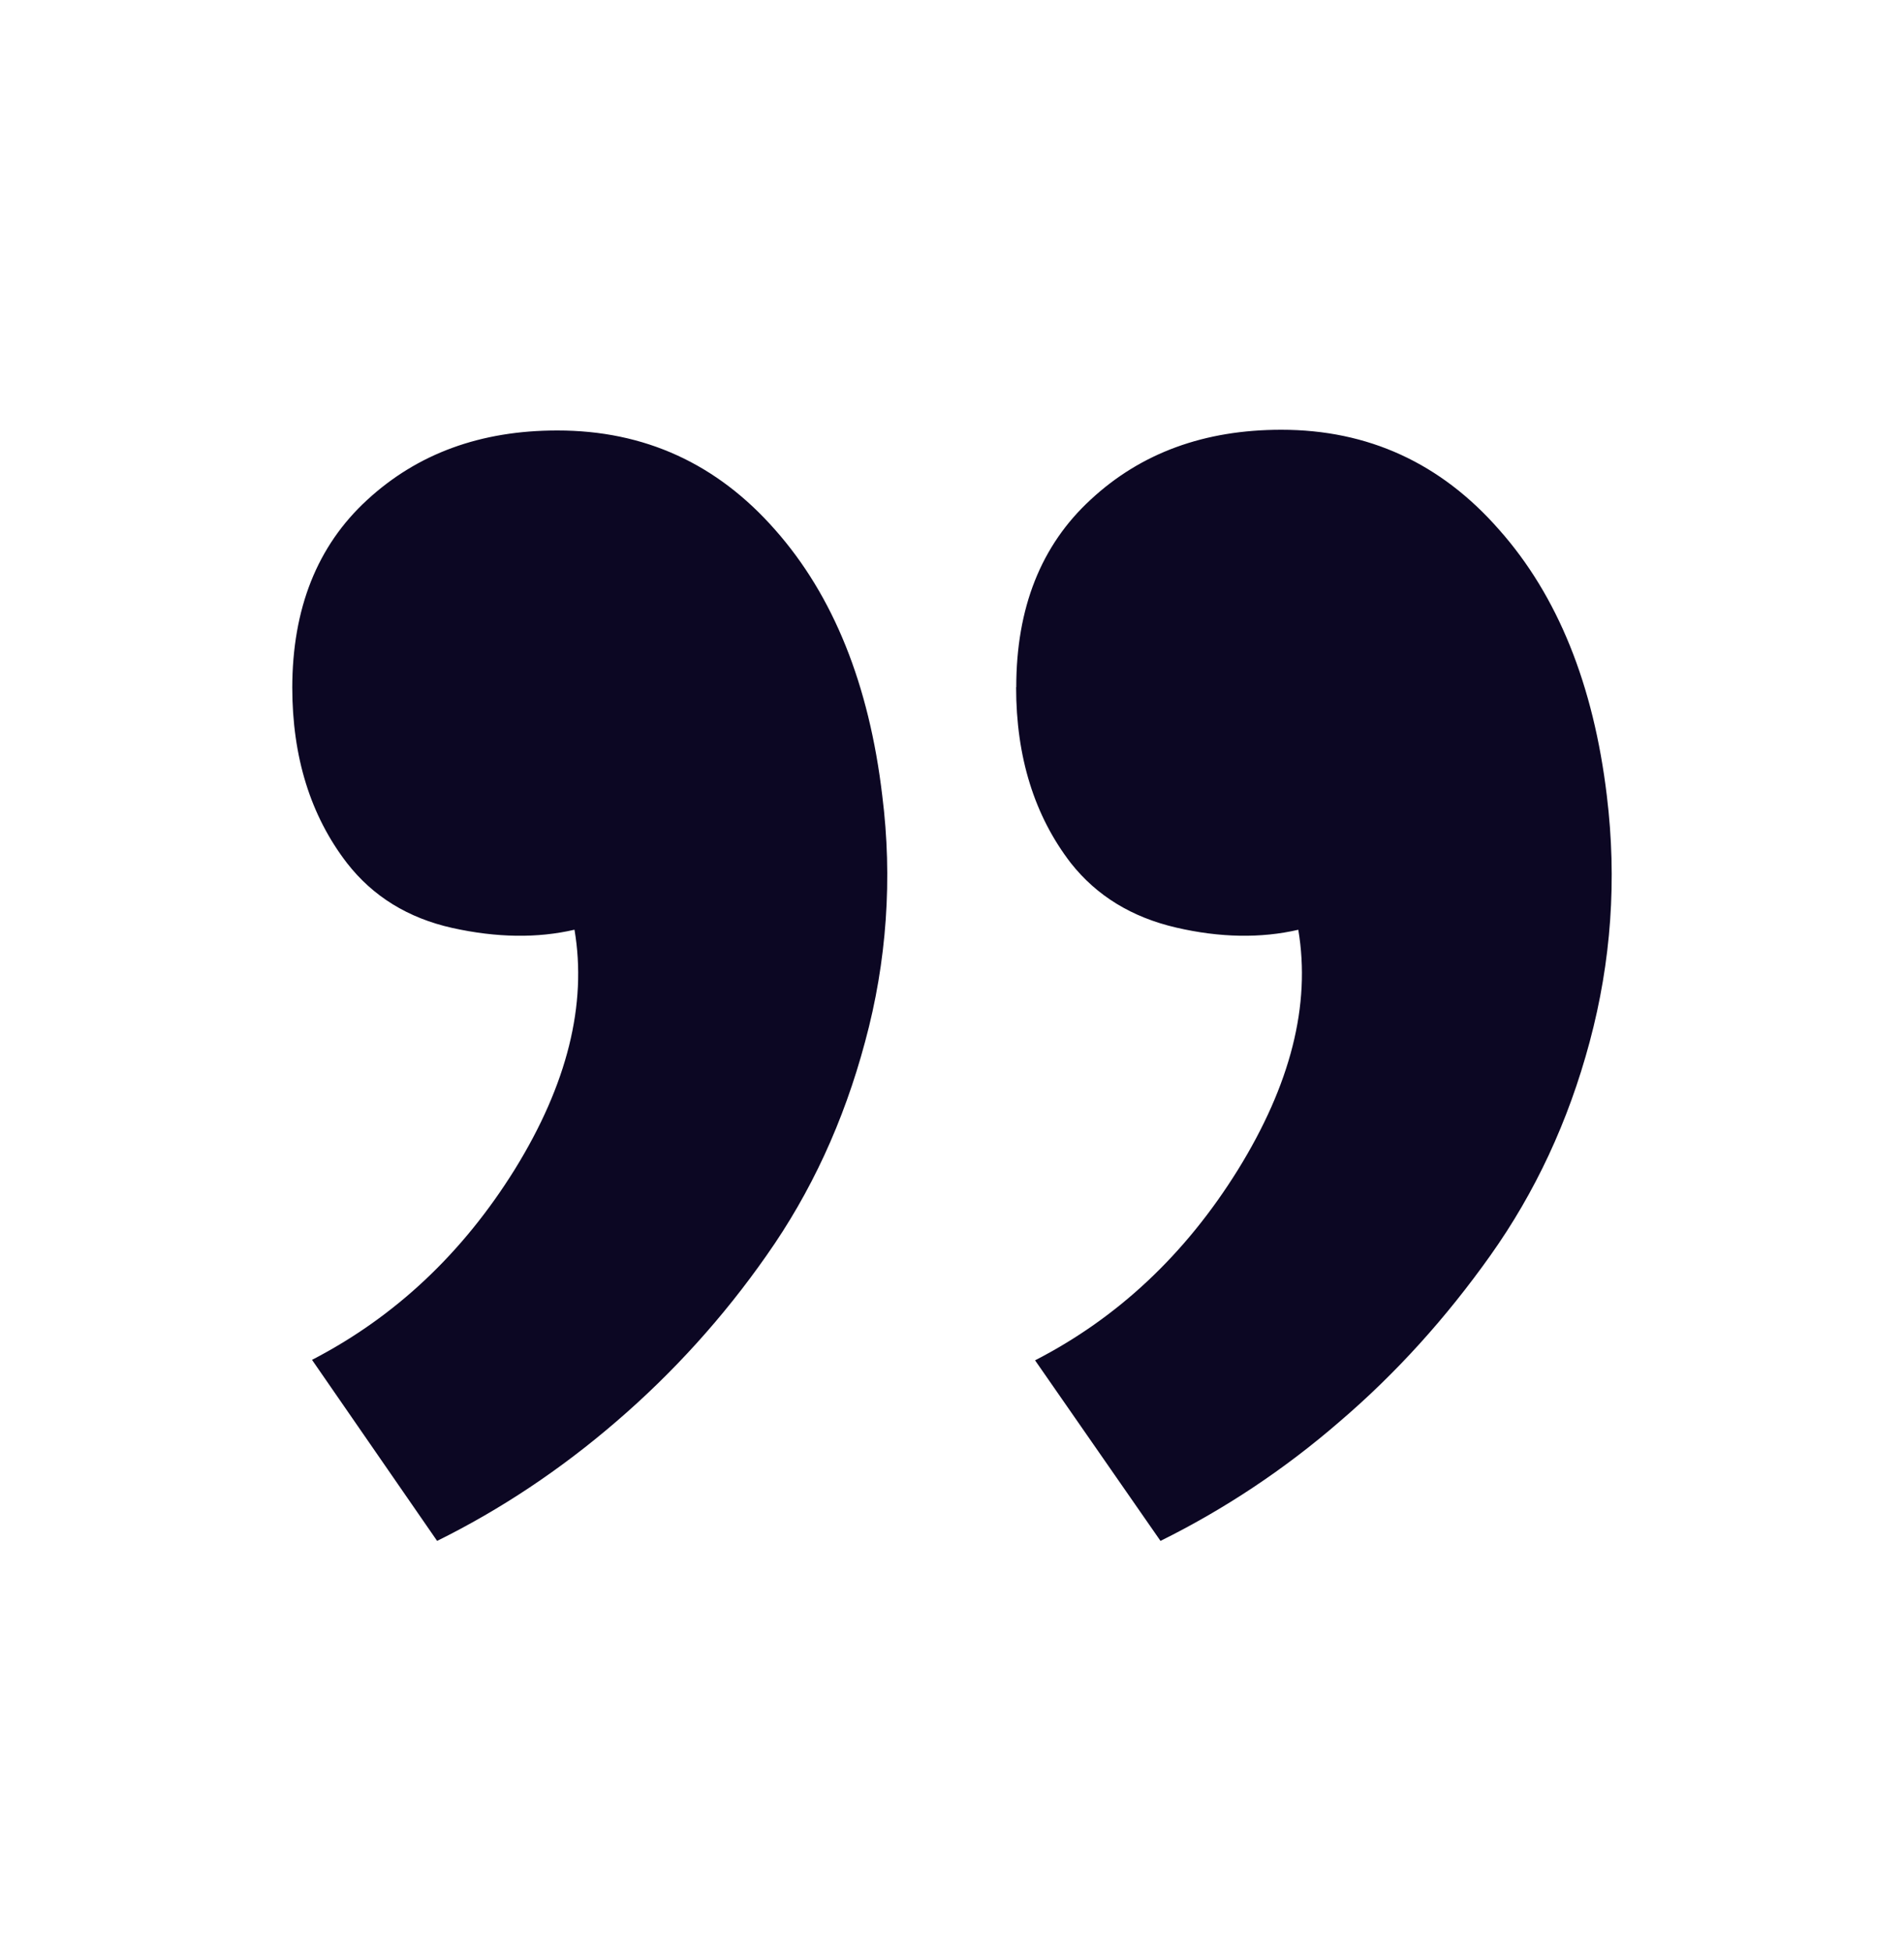 <svg width="40" height="41" viewBox="0 0 40 41" fill="none" xmlns="http://www.w3.org/2000/svg">
    <path d="M21.347 14.43C21.347 15.897 21.73 17.129 22.497 18.125C23.04 18.812 23.777 19.263 24.709 19.479C25.625 19.692 26.492 19.707 27.275 19.525C27.542 21.109 27.108 22.785 26.009 24.562C24.906 26.338 23.485 27.673 21.745 28.567L24.38 32.359C25.713 31.699 26.98 30.862 28.147 29.85C29.33 28.839 30.38 27.675 31.314 26.36C32.247 25.045 32.947 23.56 33.397 21.877C33.847 20.194 33.972 18.477 33.757 16.71C33.477 14.377 32.724 12.51 31.497 11.127C30.271 9.726 28.745 9.025 26.917 9.025C25.308 9.025 23.974 9.509 22.917 10.489C21.871 11.449 21.349 12.764 21.35 14.435L21.347 14.43ZM6.14 14.43C6.14 15.897 6.523 17.129 7.29 18.125C7.835 18.825 8.572 19.279 9.502 19.487C10.435 19.693 11.291 19.705 12.069 19.524C12.335 21.09 11.918 22.774 10.815 24.557C9.715 26.324 8.295 27.657 6.555 28.557L9.183 32.359C10.518 31.699 11.774 30.863 12.95 29.85C14.144 28.824 15.205 27.651 16.107 26.36C17.034 25.044 17.724 23.56 18.174 21.877C18.631 20.195 18.753 18.44 18.535 16.71C18.259 14.377 17.509 12.51 16.285 11.127C15.063 9.736 13.539 9.04 11.713 9.04C10.102 9.038 8.768 9.525 7.71 10.502C6.665 11.462 6.141 12.778 6.14 14.449V14.43Z" fill="#0C0723"/>
</svg>
